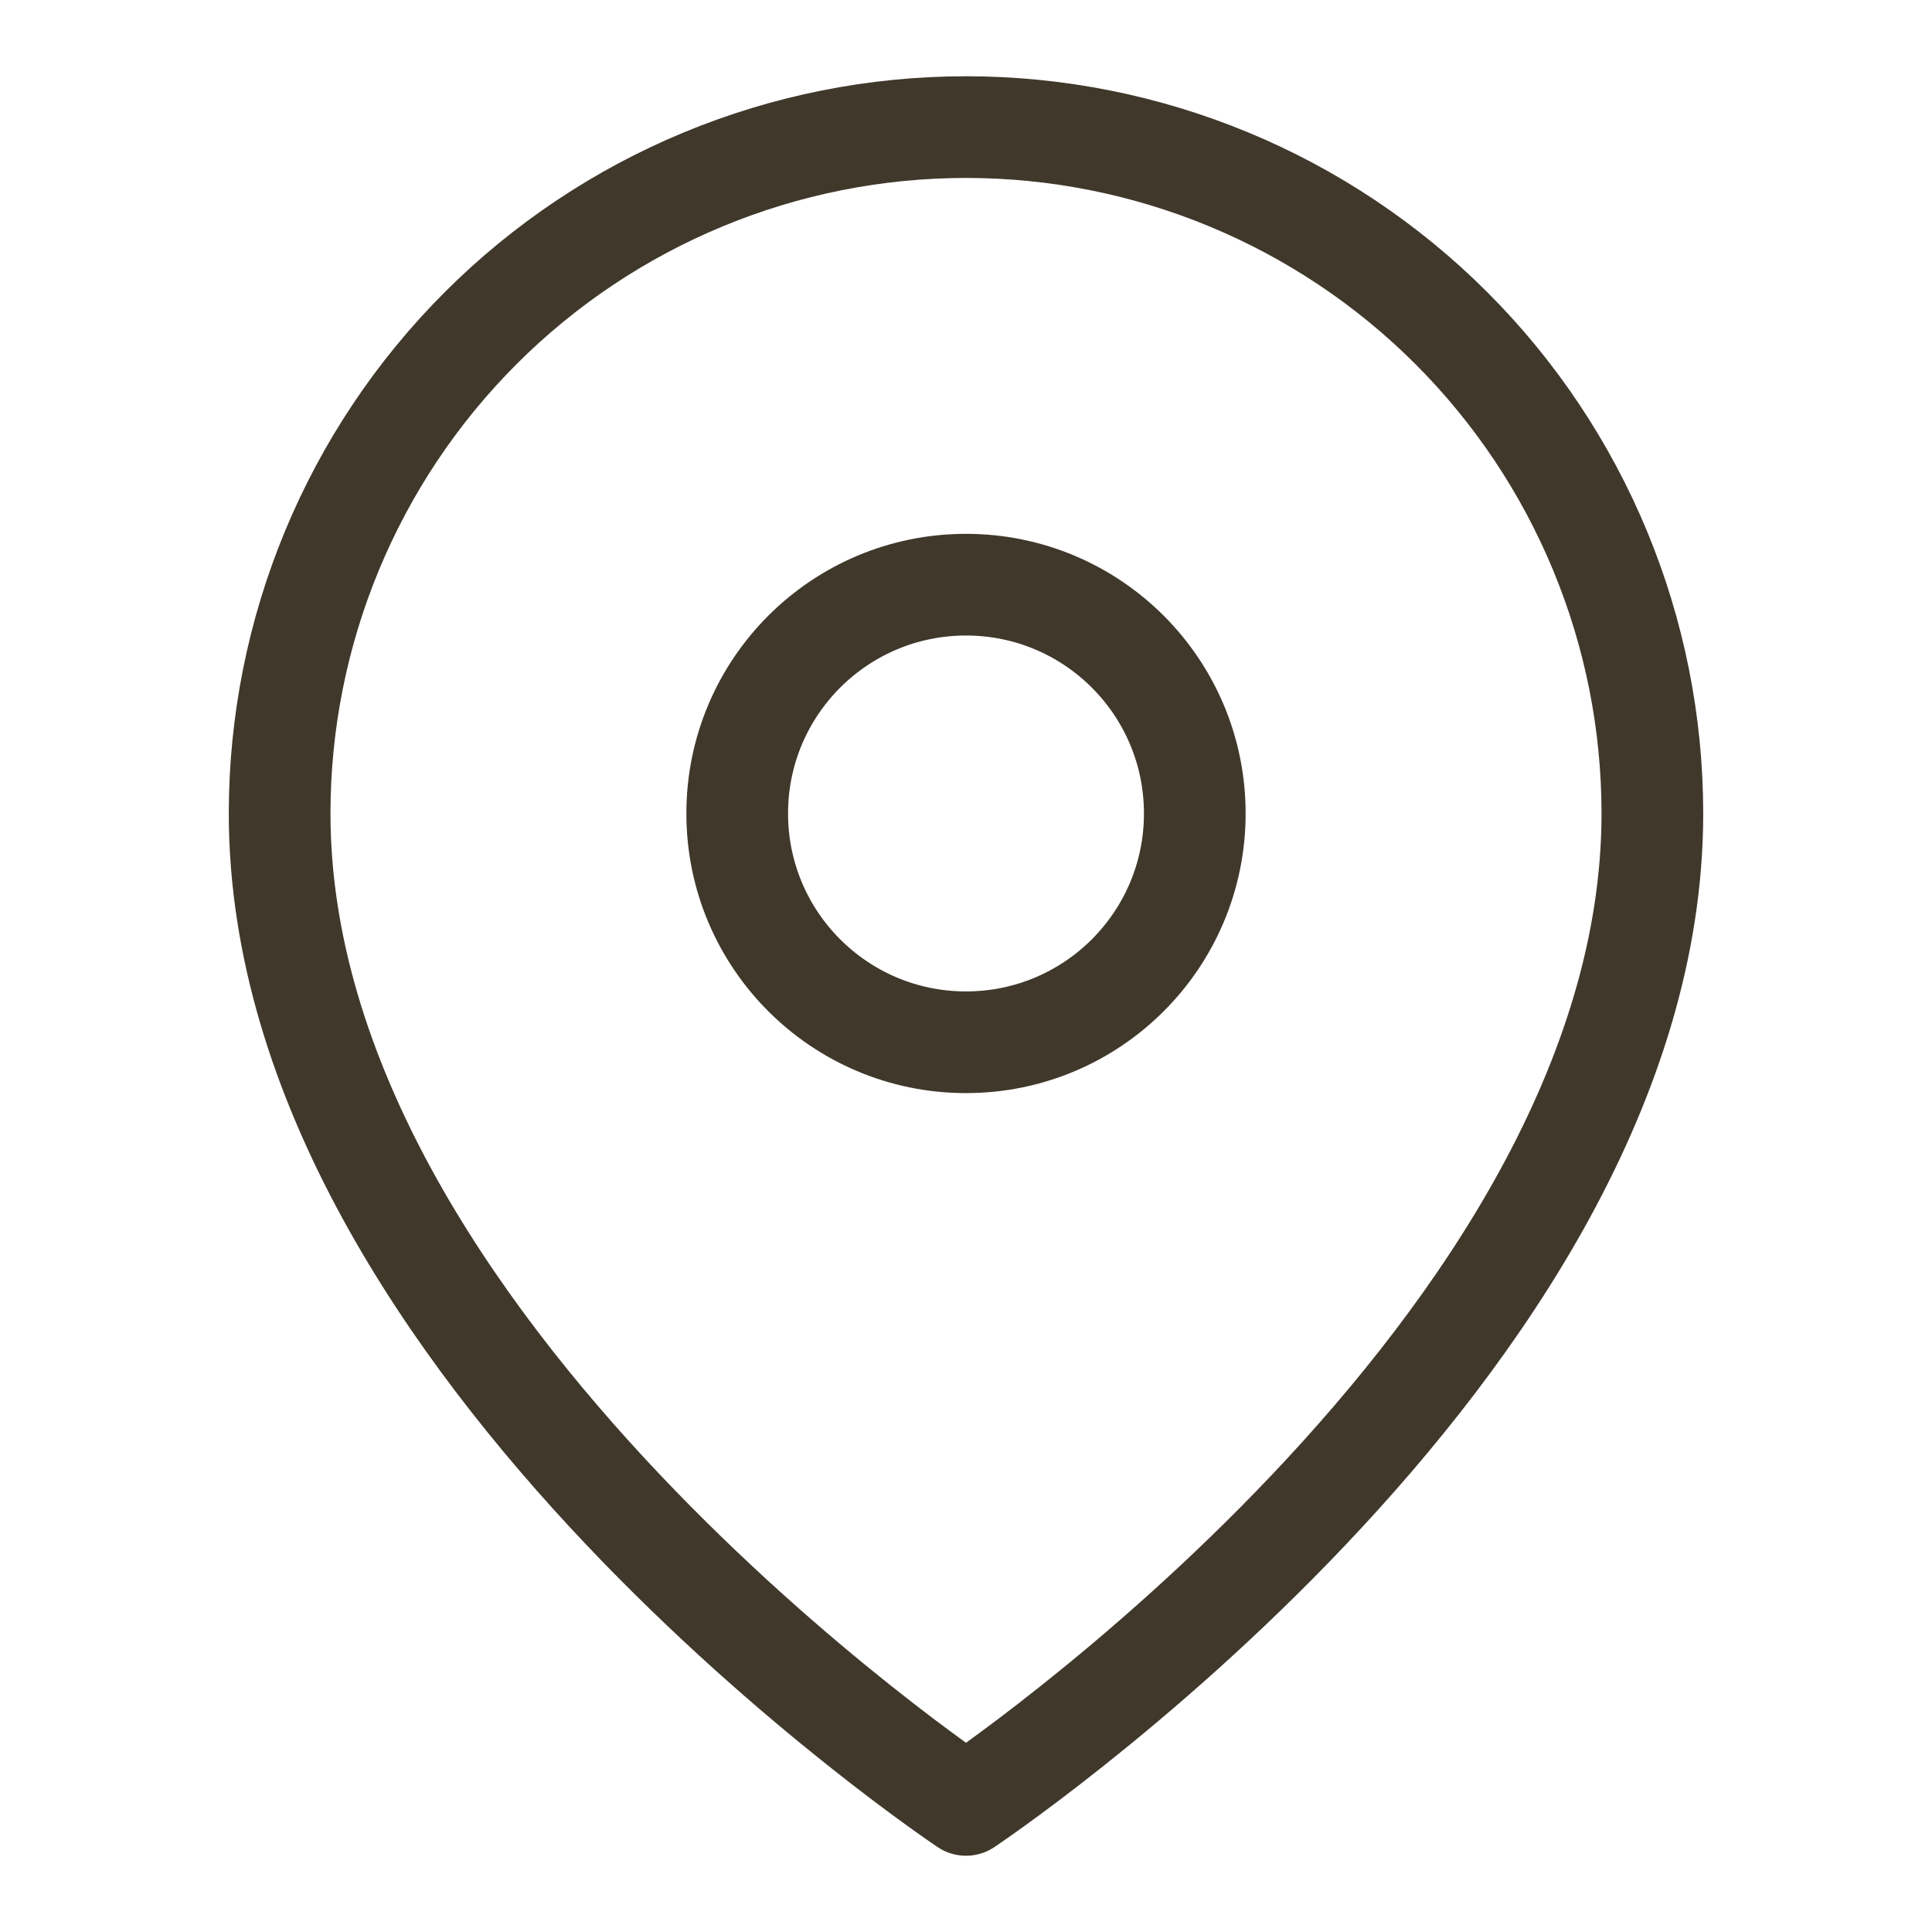 <svg width="19" height="19" viewBox="0 0 19 19" fill="none" xmlns="http://www.w3.org/2000/svg">
<g clip-path="url(#clip0_208_1732)">
<path d="M16.25 8C16.25 13.25 9.5 17.75 9.5 17.75C9.5 17.75 2.75 13.25 2.75 8C2.75 6.21 3.461 4.493 4.727 3.227C5.993 1.961 7.71 1.25 9.5 1.25C11.29 1.25 13.007 1.961 14.273 3.227C15.539 4.493 16.25 6.21 16.25 8Z" stroke="#40382B" stroke-linecap="round" stroke-linejoin="round"/>
<path d="M9.5 10.25C10.743 10.25 11.75 9.243 11.75 8C11.75 6.757 10.743 5.75 9.5 5.75C8.257 5.75 7.25 6.757 7.25 8C7.25 9.243 8.257 10.25 9.5 10.25Z" stroke="#40382B" stroke-linecap="round" stroke-linejoin="round"/>
</g>
<defs>
<clipPath id="clip0_208_1732">
<rect width="18" height="18" fill="white" transform="translate(0.5 0.5)"/>
</clipPath>
</defs>
</svg>
